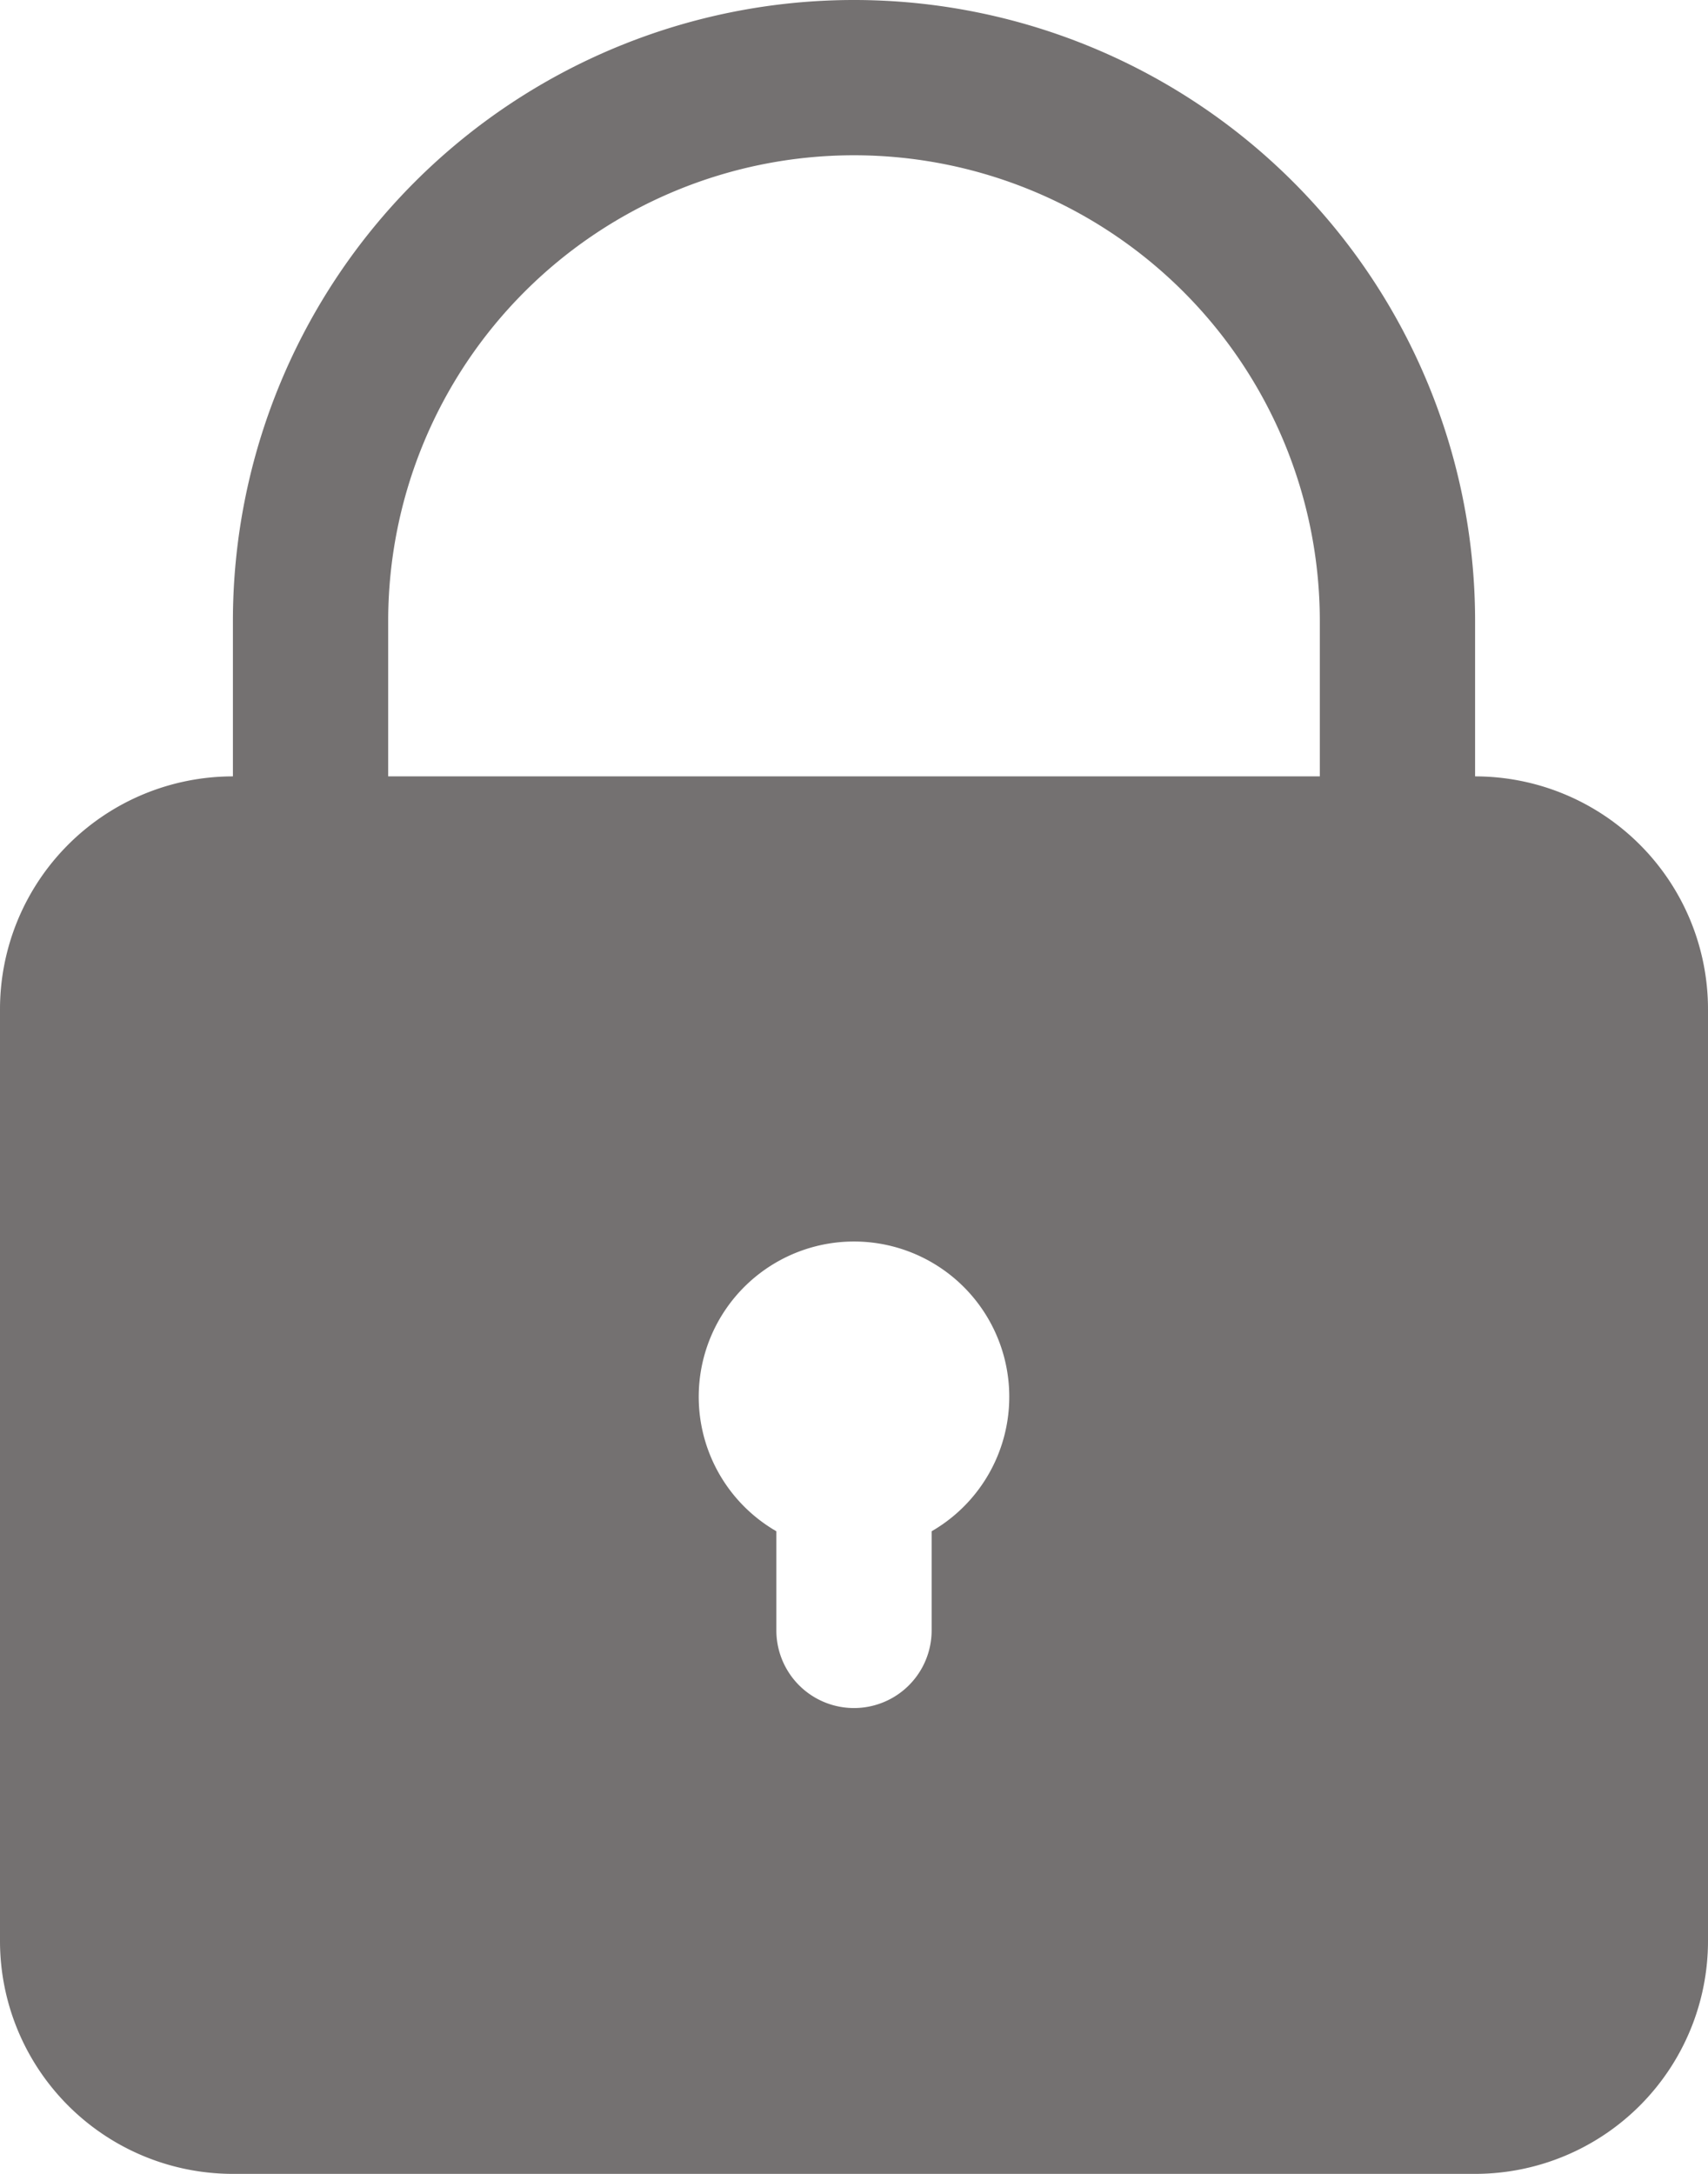 <?xml version="1.0" encoding="UTF-8" standalone="no"?><svg xmlns="http://www.w3.org/2000/svg" xmlns:xlink="http://www.w3.org/1999/xlink" fill="#747171" height="28" preserveAspectRatio="xMidYMid meet" version="1" viewBox="5.0 2.0 22.0 28.0" width="22" zoomAndPan="magnify"><g data-name="Layer 2" id="change1_1"><path d="M24,12V10A8,8,0,0,0,8,10v2a3,3,0,0,0-3,3V27a3,3,0,0,0,3,3H24a3,3,0,0,0,3-3V15A3,3,0,0,0,24,12ZM10,10a6,6,0,0,1,12,0v2H10Zm7,11.723V23a1,1,0,0,1-2,0V21.723a2,2,0,1,1,2,0Z"/></g></svg>